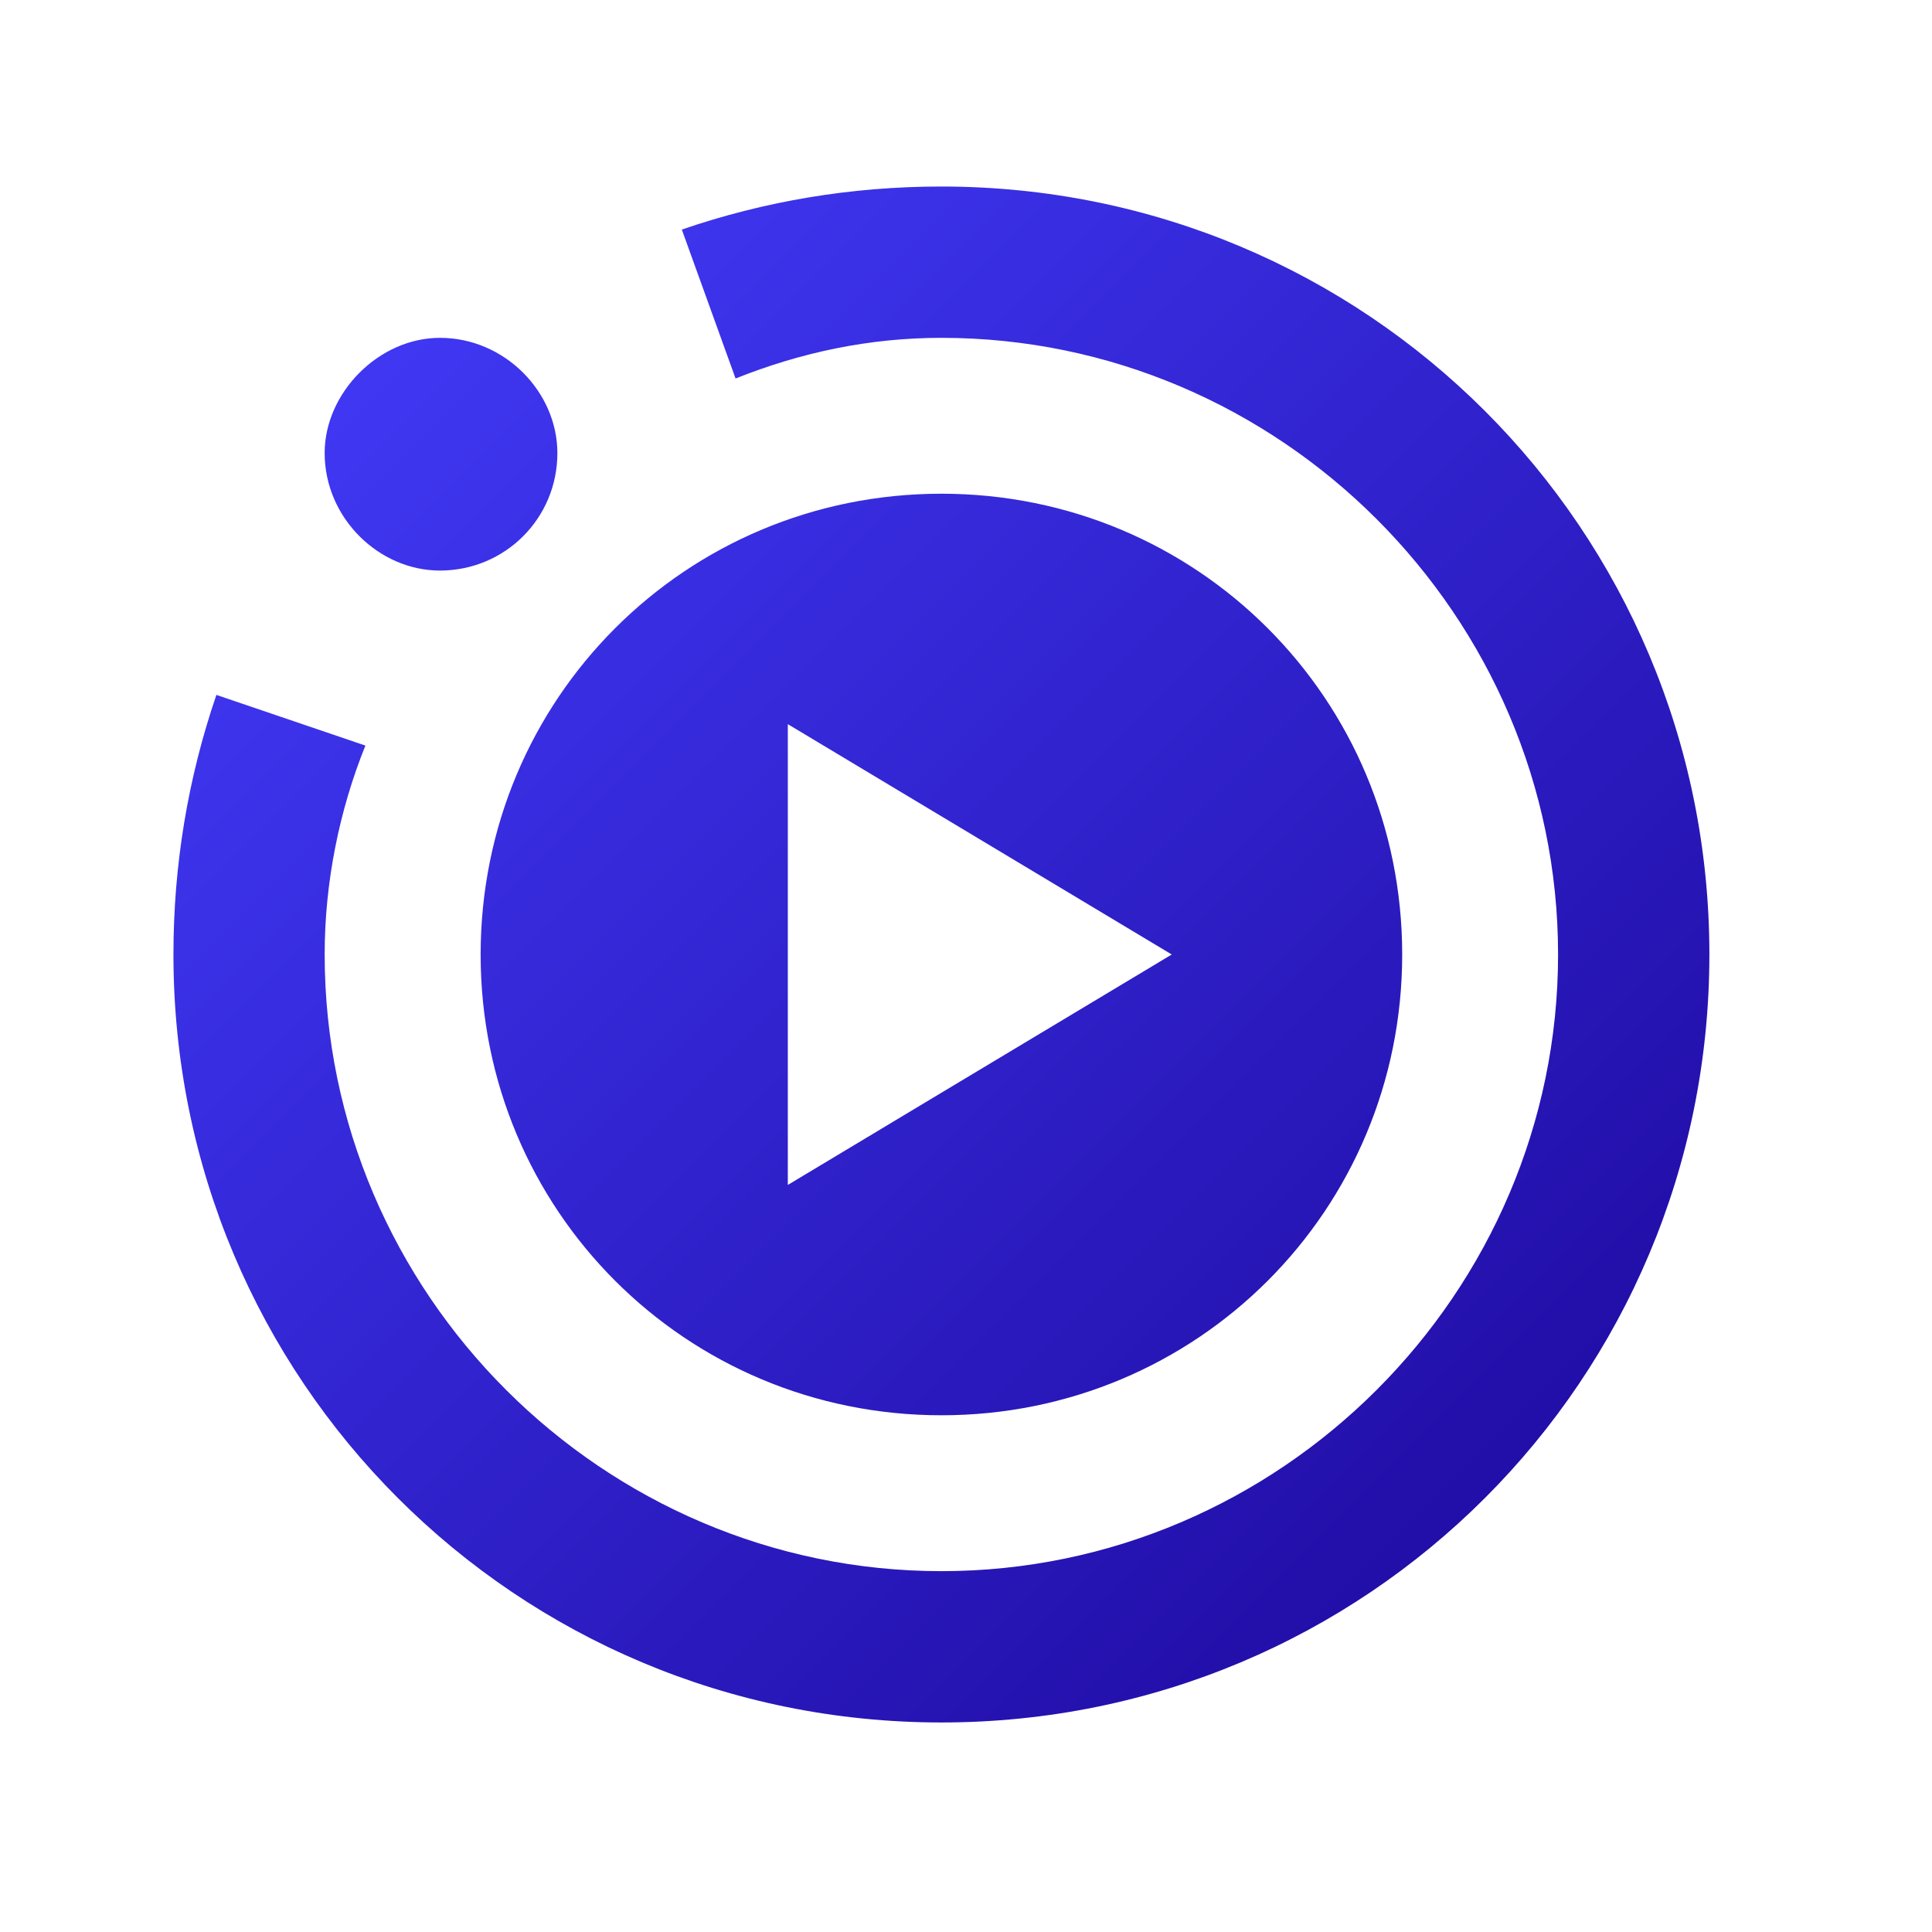 <svg width="22" height="22" viewBox="0 0 22 22" fill="none" xmlns="http://www.w3.org/2000/svg">
<path d="M19.465 10.869C19.465 6.024 15.564 2.124 10.72 2.124C9.696 2.124 8.708 2.29 7.764 2.614L8.376 4.31C9.119 4.013 9.898 3.847 10.72 3.847C14.576 3.847 17.742 7.013 17.742 10.869C17.742 14.726 14.576 17.891 10.72 17.891C6.863 17.891 3.697 14.726 3.697 10.869C3.697 10.047 3.864 9.225 4.161 8.49L2.464 7.913C2.141 8.858 1.975 9.846 1.975 10.869C1.975 15.714 5.875 19.614 10.72 19.614C15.564 19.614 19.465 15.714 19.465 10.869ZM5.009 3.847C5.752 3.847 6.347 4.468 6.347 5.159C6.347 5.902 5.752 6.497 5.009 6.497C4.318 6.497 3.697 5.902 3.697 5.159C3.697 4.468 4.318 3.847 5.009 3.847ZM15.967 10.869C15.967 7.957 13.632 5.622 10.72 5.622C7.808 5.622 5.473 7.957 5.473 10.869C5.473 13.781 7.808 16.116 10.72 16.116C13.632 16.116 15.967 13.781 15.967 10.869ZM13.343 10.869L8.971 13.493V8.246" fill="url(#paint0_linear_214_700)"/>
<defs>
<linearGradient id="paint0_linear_214_700" x1="1.975" y1="2.124" x2="19.465" y2="19.614" gradientUnits="userSpaceOnUse">
<stop stop-color="#443EFF"/>
<stop offset="1" stop-color="#1C0699"/>
</linearGradient>
</defs>
</svg>
